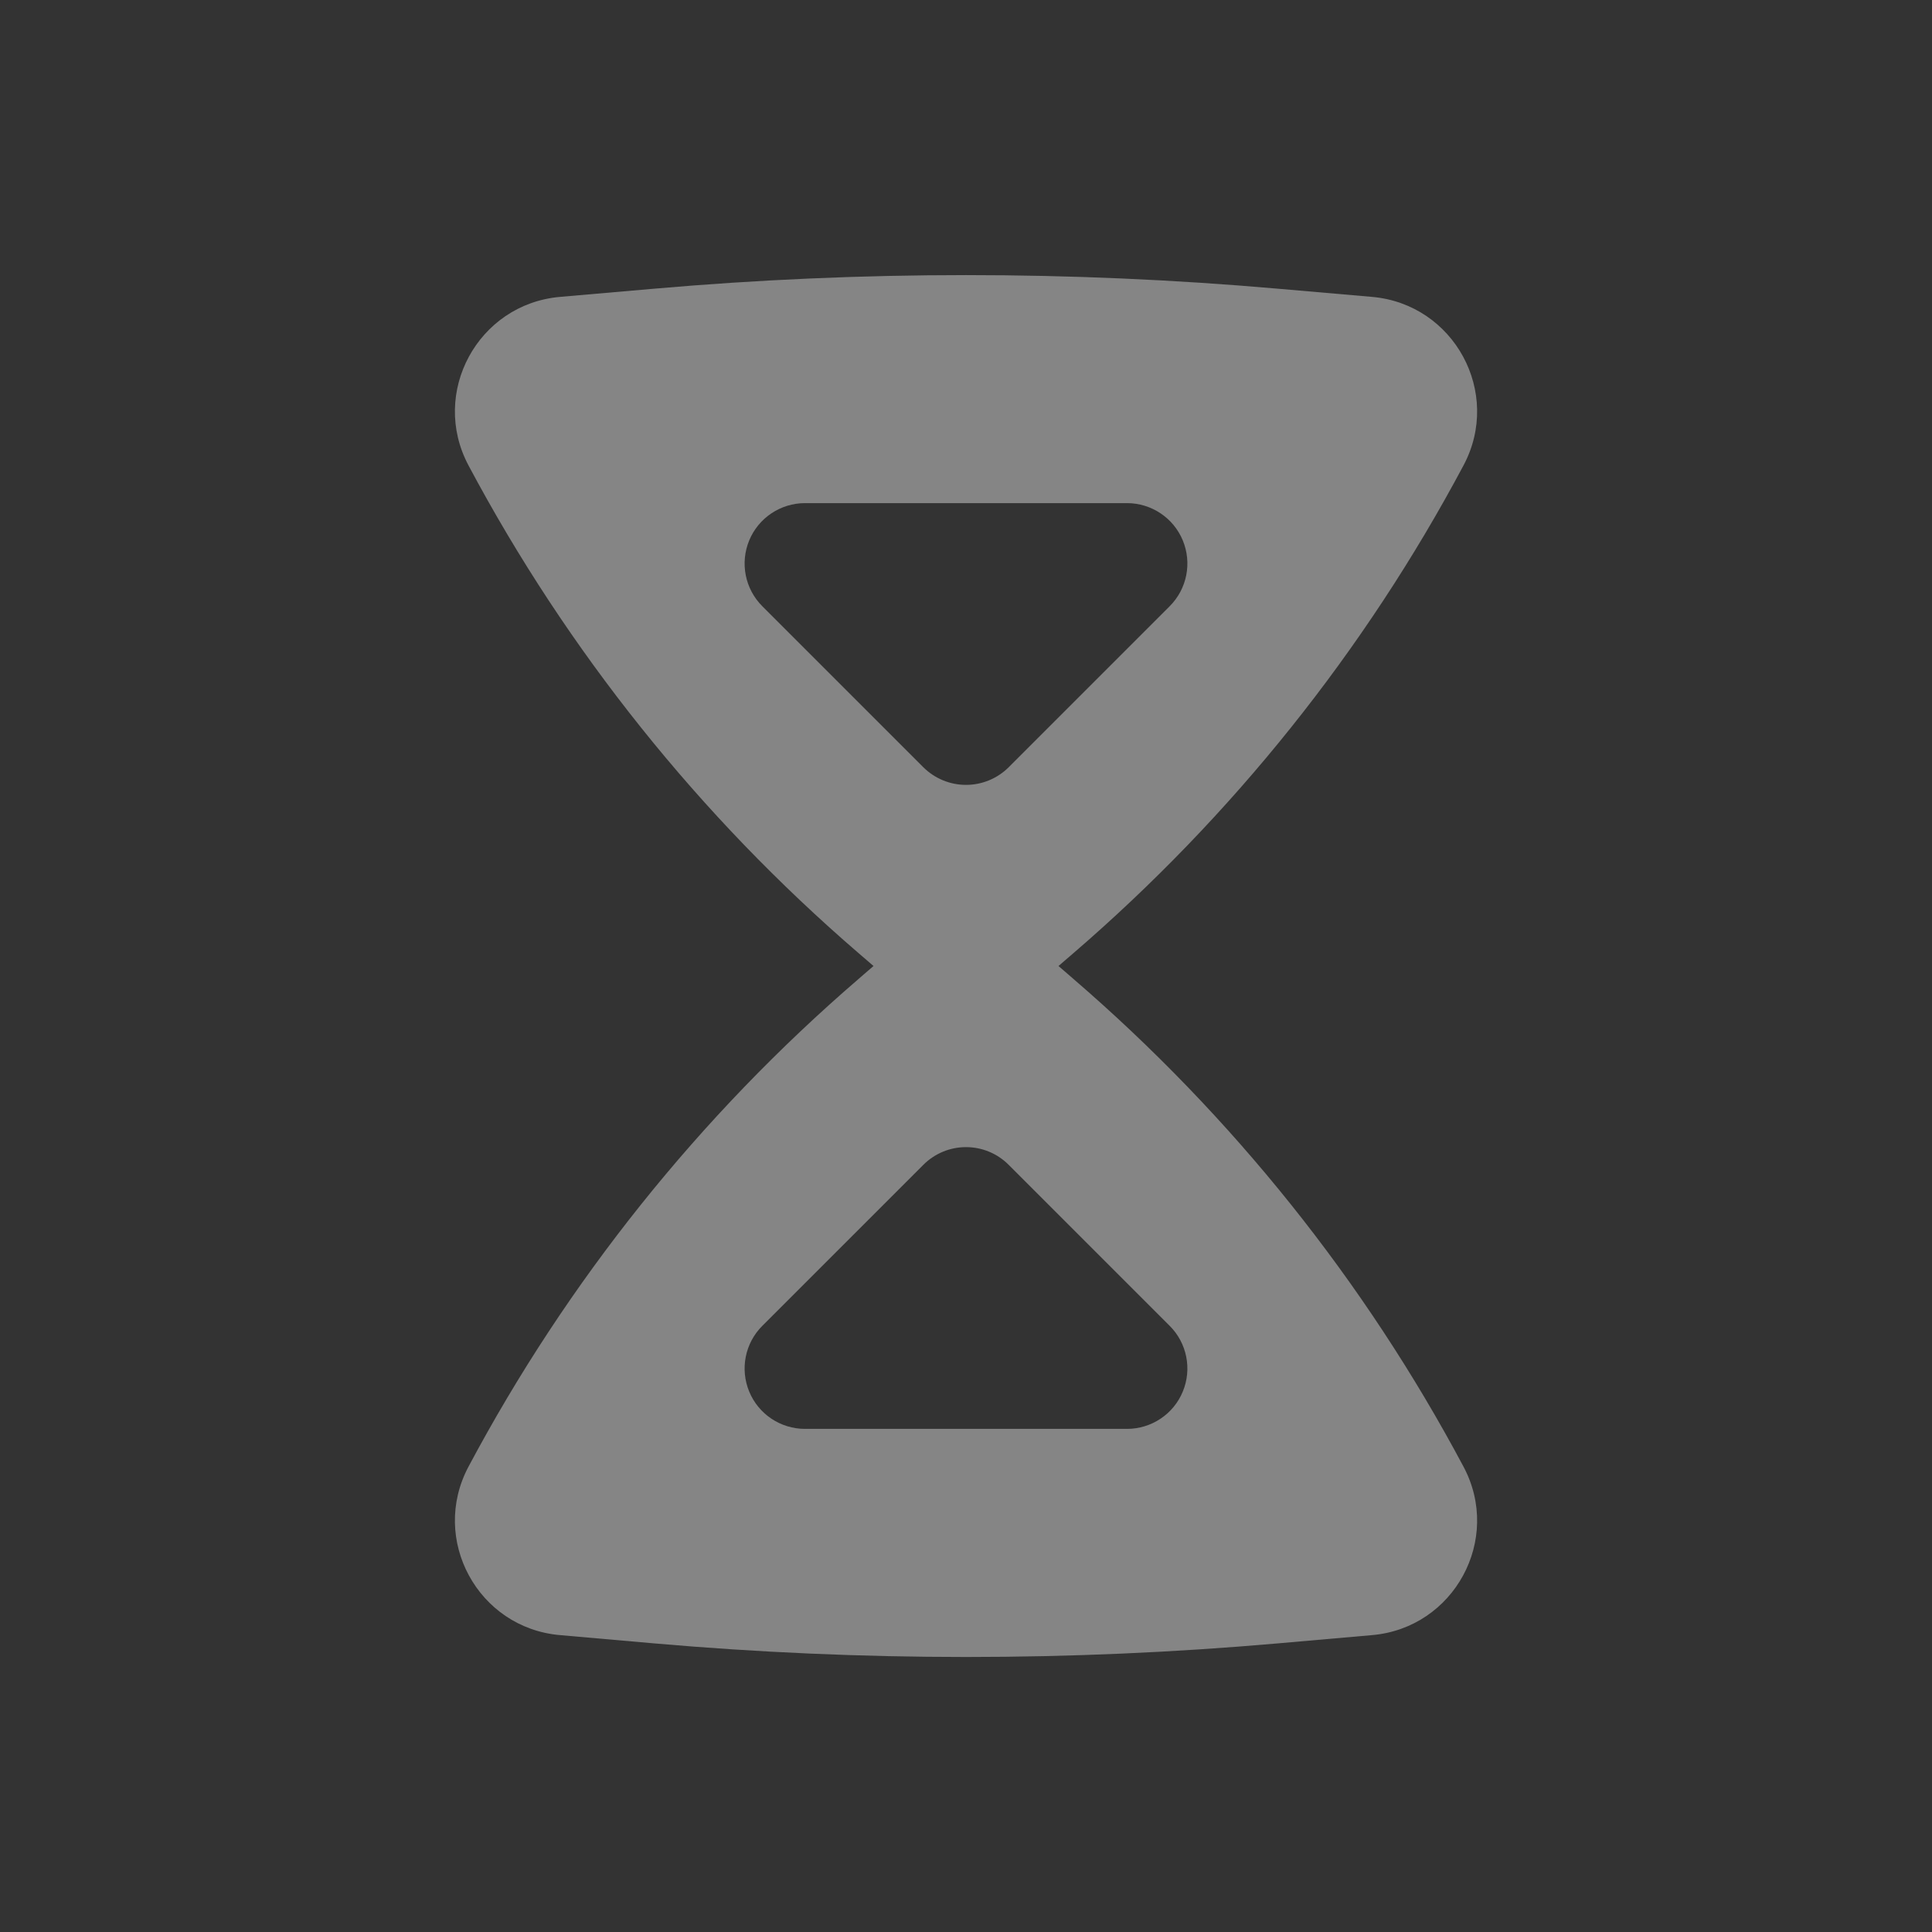 <svg width="24" height="24" viewBox="0 0 24 24" fill="none" xmlns="http://www.w3.org/2000/svg">
<rect x="0" y="0" width="24" height="24" fill="#333333" stroke="none"/>
<g opacity="0.4">
<path fill-rule="evenodd" clip-rule="evenodd" d="M10.664 11.839L10.851 12L10.664 12.162C8.688 13.864 7.046 15.918 5.82 18.219C5.339 19.122 5.936 20.223 6.956 20.312L8.129 20.415C10.705 20.64 13.296 20.64 15.871 20.415L17.045 20.312C18.064 20.223 18.662 19.122 18.18 18.219C16.954 15.918 15.312 13.864 13.336 12.162L13.149 12L13.336 11.839C15.312 10.137 16.954 8.083 18.18 5.782C18.662 4.879 18.064 3.778 17.045 3.688L15.871 3.586C13.296 3.361 10.705 3.361 8.129 3.586L6.956 3.688C5.936 3.778 5.339 4.879 5.82 5.782C7.046 8.083 8.688 10.137 10.664 11.839ZM12 9.75C11.801 9.75 11.611 9.671 11.47 9.531L9.47 7.531C9.255 7.316 9.191 6.994 9.307 6.713C9.423 6.433 9.697 6.25 10 6.25H14C14.303 6.25 14.577 6.433 14.693 6.713C14.809 6.994 14.745 7.316 14.53 7.531L12.53 9.531C12.39 9.671 12.199 9.75 12 9.75ZM12 14.25C11.801 14.25 11.611 14.329 11.47 14.47L9.47 16.47C9.255 16.684 9.191 17.007 9.307 17.287C9.423 17.568 9.697 17.75 10 17.75H14C14.303 17.75 14.577 17.568 14.693 17.287C14.809 17.007 14.745 16.684 14.53 16.47L12.53 14.47C12.39 14.329 12.199 14.25 12 14.25Z" fill="white"/>
</g>
</svg>
